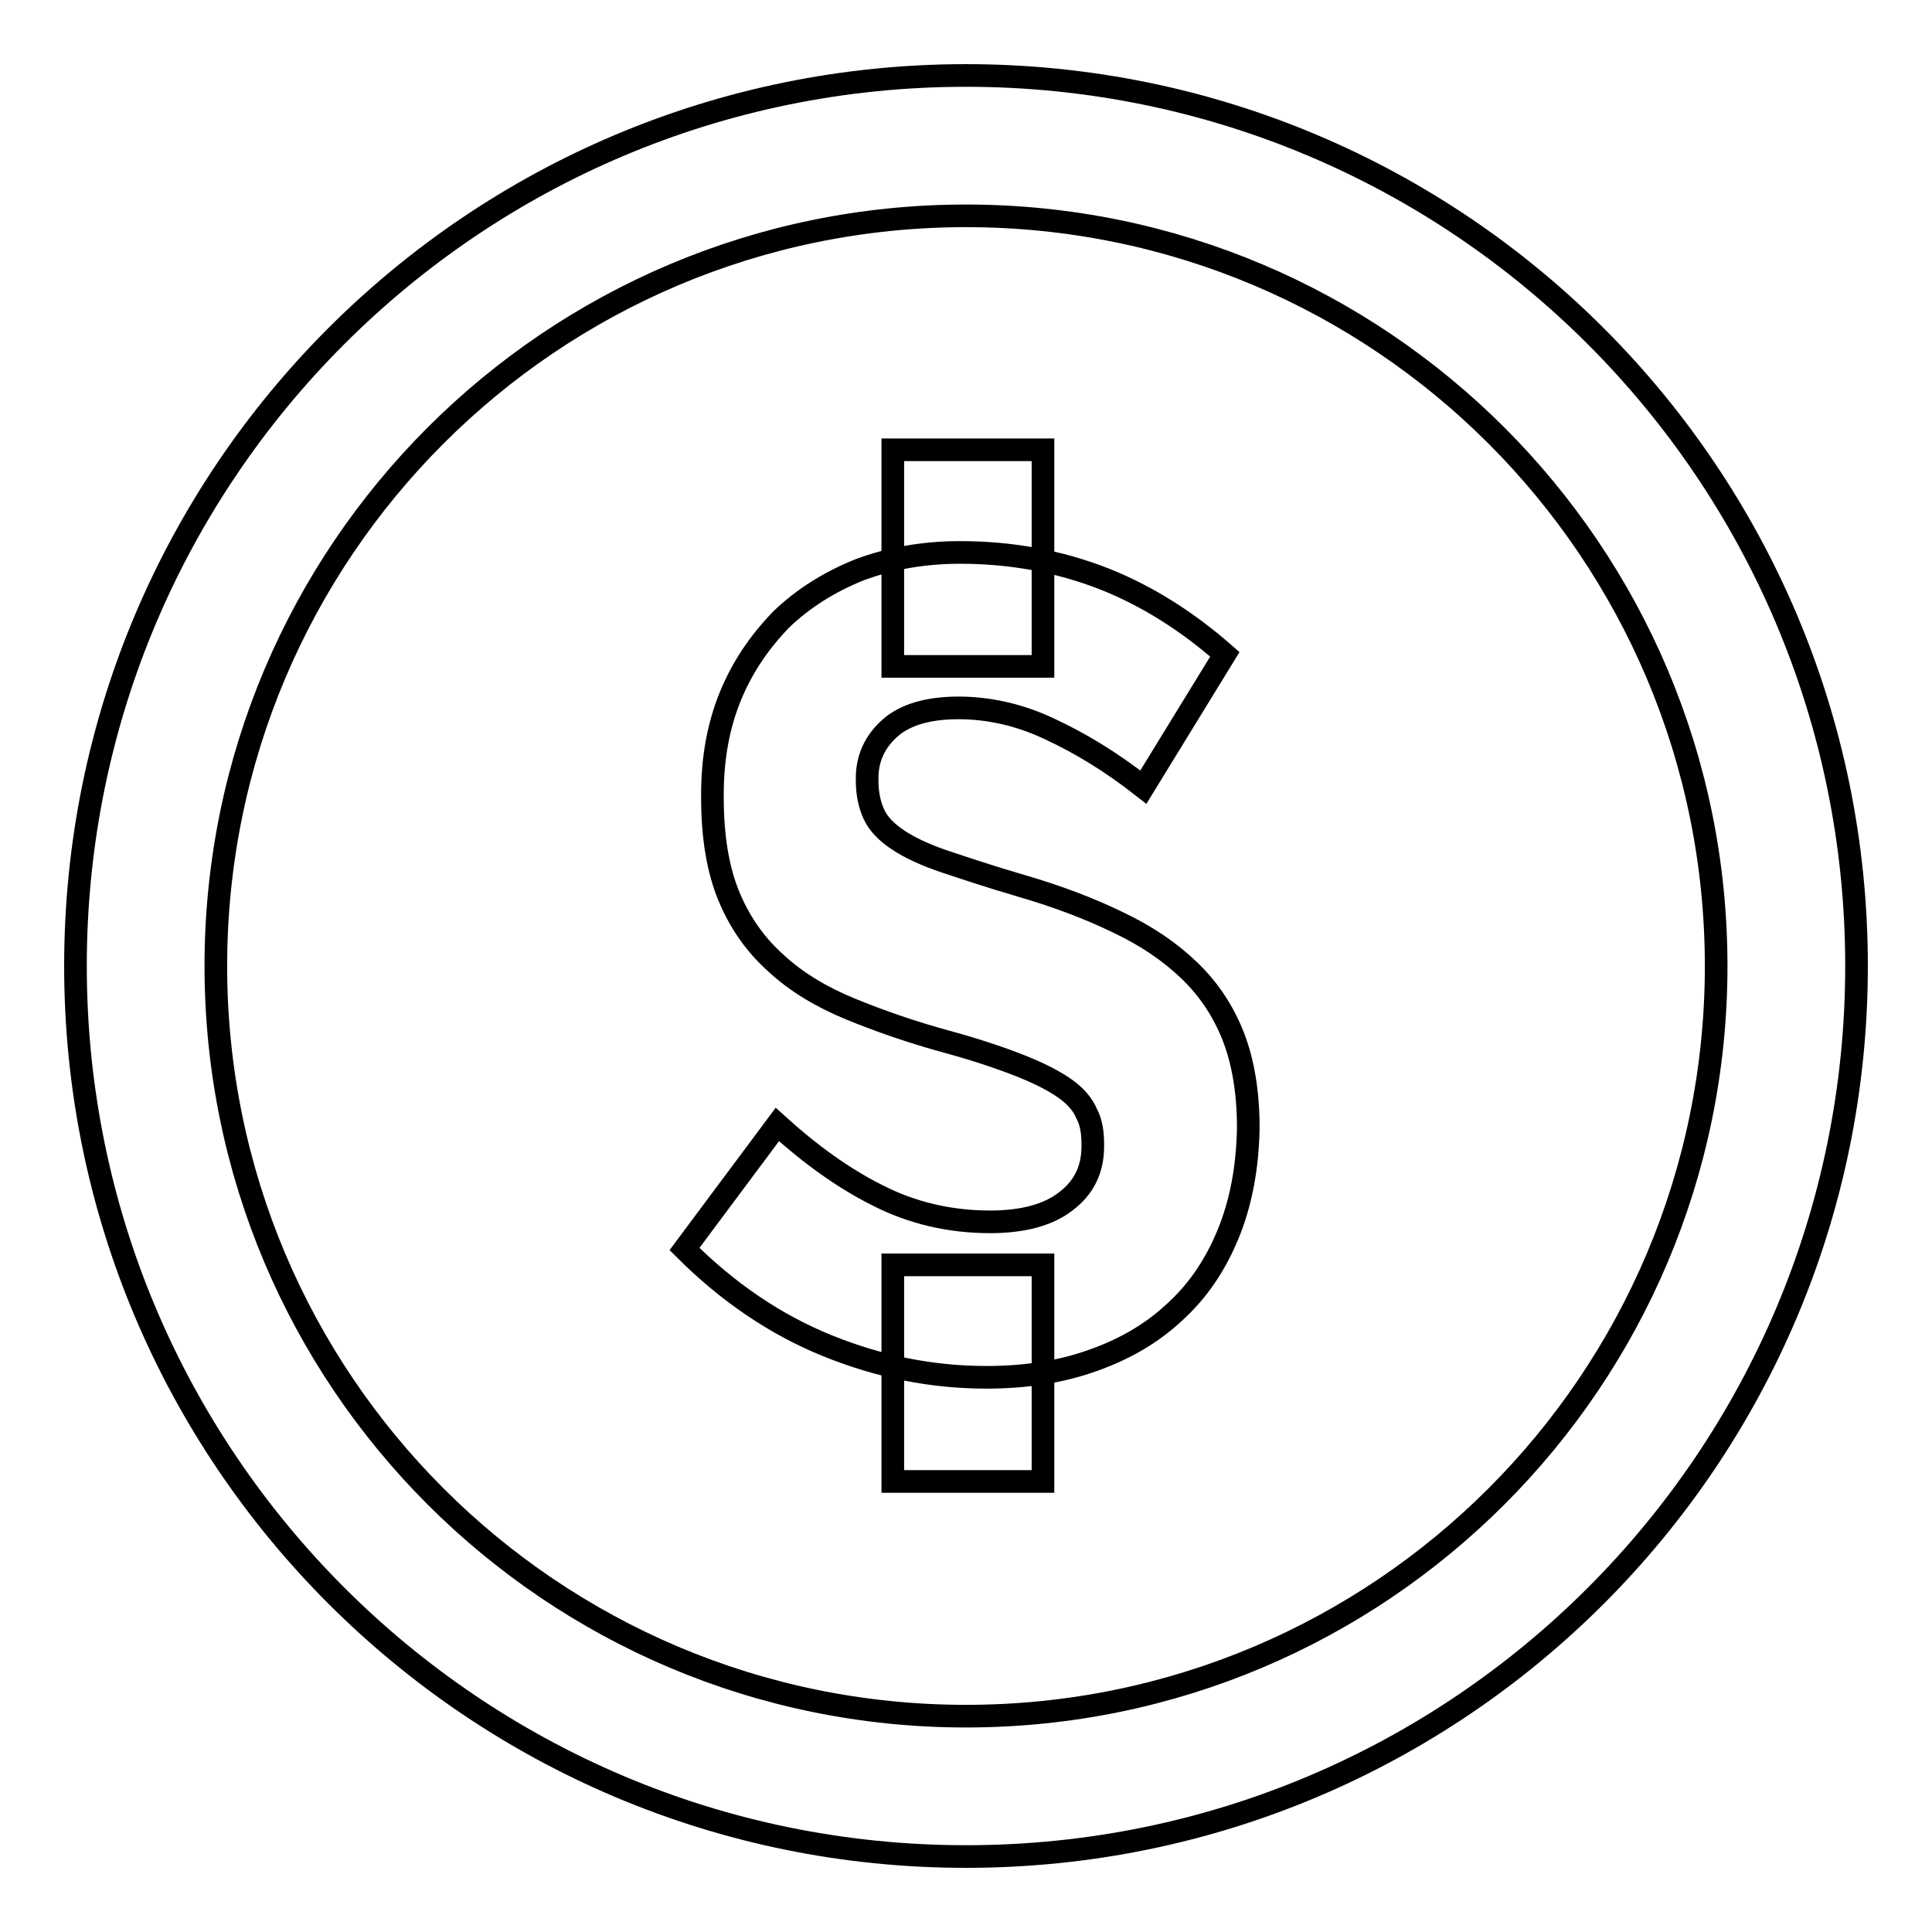 <?xml version="1.0" encoding="utf-8"?>
<!-- Svg Vector Icons : http://www.onlinewebfonts.com/icon -->
<!DOCTYPE svg PUBLIC "-//W3C//DTD SVG 1.1//EN" "http://www.w3.org/Graphics/SVG/1.1/DTD/svg11.dtd">
<svg version="1.1" xmlns="http://www.w3.org/2000/svg" xmlns:xlink="http://www.w3.org/1999/xlink" x="0px" y="0px" viewBox="0 0 256 256" enable-background="new 0 0 256 256" xml:space="preserve">
<g><g><path stroke-width="3" fill-opacity="0" stroke="#000000"  d="M128,246c-65.1,0-118-52.8-118-118S62.8,10,128,10c65.2,0,118,52.8,118,118S193.2,246,128,246L128,246z M128,28.6c-54.9,0-99.4,44.5-99.4,99.4c0,54.9,44.5,99.4,99.4,99.4c54.9,0,99.4-44.5,99.4-99.4C227.4,73.1,182.9,28.6,128,28.6L128,28.6z"/><path stroke-width="3" fill-opacity="0" stroke="#000000"  d="M162.7,163.6c-1.7,4.1-4,7.5-7.1,10.3c-3,2.8-6.6,4.9-10.9,6.4c-4.2,1.5-8.9,2.2-14,2.2c-7.2,0-14.2-1.4-21.1-4.2c-6.9-2.8-13.2-7.1-18.9-12.8L103,149c4.3,3.9,8.7,7.1,13.3,9.4c4.5,2.3,9.5,3.5,14.9,3.5c4.3,0,7.7-0.9,10-2.7c2.4-1.8,3.6-4.2,3.6-7.3v-0.3c0-1.5-0.2-2.9-0.8-4c-0.5-1.2-1.4-2.3-2.8-3.3c-1.4-1-3.3-2-5.8-3c-2.5-1-5.7-2.1-9.7-3.2c-4.8-1.3-9.1-2.8-13-4.4c-3.9-1.6-7.2-3.6-9.8-6c-2.7-2.4-4.8-5.3-6.3-8.9c-1.5-3.6-2.2-8-2.2-13.2v-0.3c0-4.9,0.8-9.2,2.4-13.1c1.6-3.9,3.9-7.2,6.7-10.1c2.9-2.8,6.4-5,10.4-6.6c4-1.5,8.5-2.3,13.3-2.3c6.9,0,13.2,1.2,19.1,3.5c5.8,2.3,11.1,5.7,16,10l-10.8,17.6c-4.2-3.3-8.3-5.8-12.4-7.7c-4-1.9-8.1-2.8-12.1-2.8c-4,0-7.1,0.9-9.1,2.7c-2,1.8-3,4-3,6.6v0.3c0,1.7,0.3,3.2,0.9,4.5c0.6,1.3,1.7,2.4,3.2,3.4c1.5,1,3.6,2,6.3,2.9c2.7,0.9,6,2,10.1,3.2c4.8,1.4,9,3,12.7,4.8c3.8,1.8,6.9,3.9,9.5,6.4c2.6,2.5,4.5,5.4,5.8,8.7c1.3,3.3,2,7.4,2,12v0.3C165.3,154.8,164.4,159.5,162.7,163.6L162.7,163.6z M118.3,88.3V59.6h19.9v28.7H118.3L118.3,88.3z M118.3,196.3v-28.7h19.9v28.7H118.3L118.3,196.3z"/></g></g>
</svg>